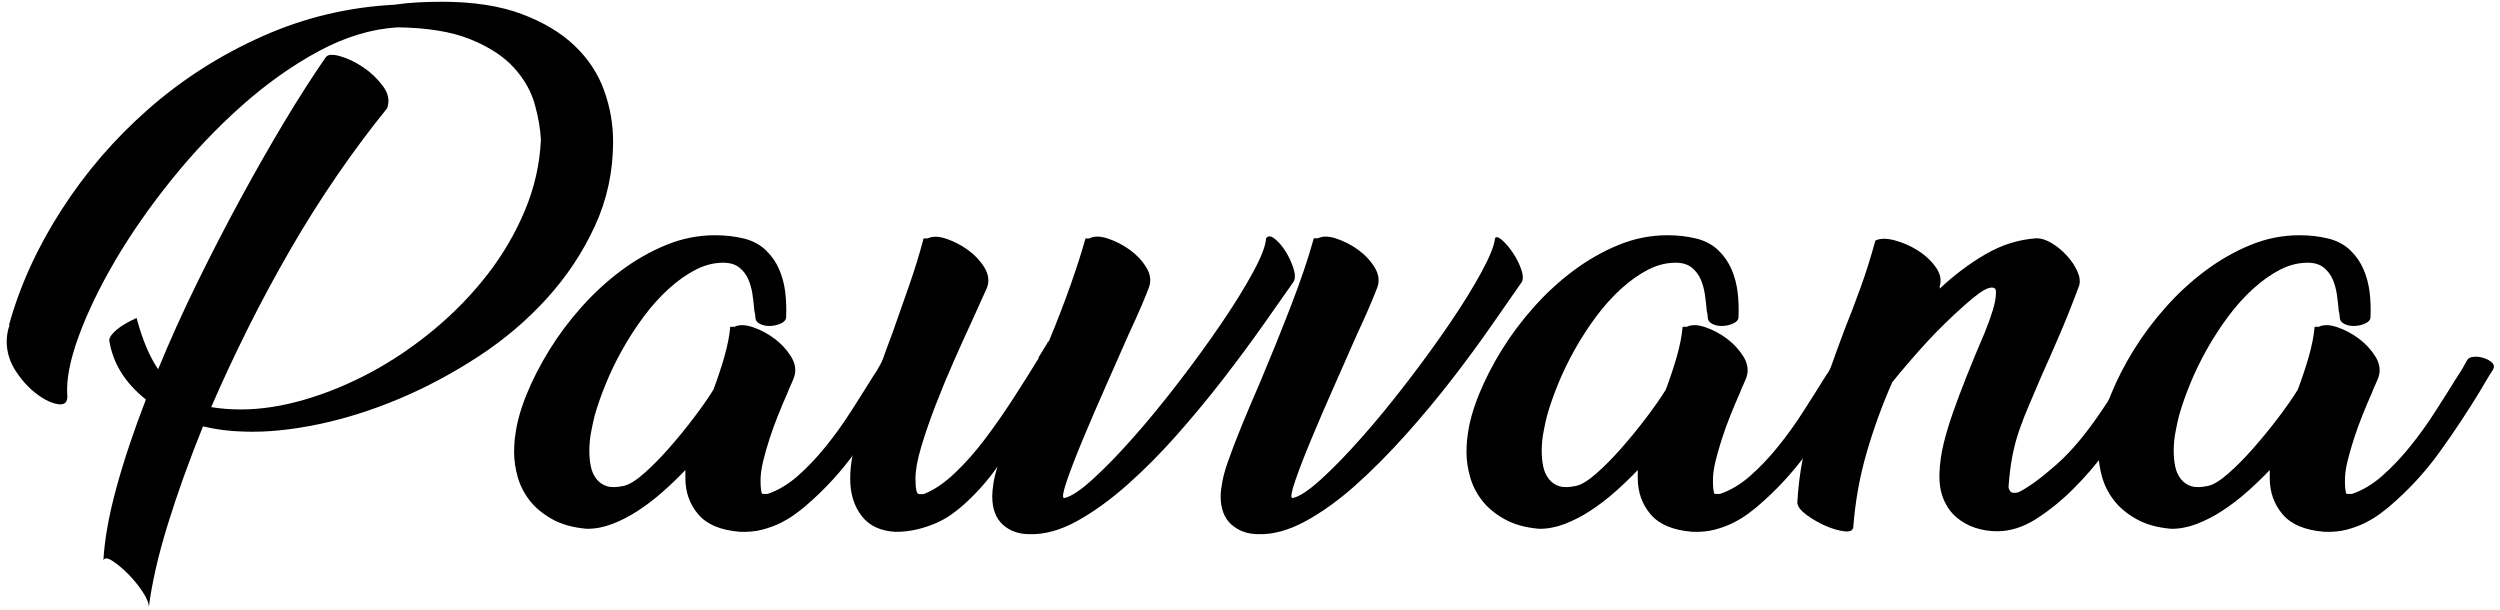 <svg xmlns="http://www.w3.org/2000/svg" fill="none" viewBox="0 0 344 84" height="84" width="344">
<path fill="black" d="M44.848 7.857C45.115 7.485 45.772 7.444 46.812 7.735C47.851 8.031 48.908 8.536 49.977 9.257C51.046 9.977 51.952 10.848 52.701 11.859C53.45 12.875 53.636 13.892 53.265 14.902C50.965 17.737 48.693 20.78 46.451 24.039C44.209 27.297 42.054 30.707 39.998 34.256C37.942 37.81 35.991 41.429 34.149 45.117C32.308 48.805 30.606 52.441 29.061 56.019C29.7 56.13 30.357 56.205 31.024 56.258C31.692 56.31 32.401 56.339 33.15 56.339C35.927 56.339 38.866 55.886 41.967 54.974C45.063 54.068 48.124 52.796 51.145 51.169C54.165 49.537 57.046 47.574 59.799 45.28C62.552 42.986 64.98 40.471 67.094 37.746C69.203 35.022 70.916 32.095 72.223 28.97C73.53 25.845 74.267 22.627 74.424 19.311C74.372 17.818 74.087 16.157 73.582 14.339C73.071 12.521 72.113 10.842 70.695 9.291C69.278 7.741 67.292 6.445 64.724 5.406C62.157 4.366 58.817 3.814 54.705 3.762C51.127 3.977 47.503 5.075 43.843 7.049C40.184 9.024 36.641 11.539 33.226 14.583C29.805 17.626 26.599 21.007 23.607 24.724C20.616 28.441 18.037 32.136 15.871 35.824C13.704 39.512 12.025 42.997 10.823 46.285C9.621 49.572 9.098 52.285 9.261 54.422C9.313 55.334 8.912 55.735 8.058 55.624C7.205 55.52 6.24 55.078 5.172 54.3C4.103 53.528 3.127 52.482 2.244 51.175C1.361 49.868 0.92 48.463 0.92 46.97C0.92 46.703 0.949 46.366 1.001 45.965C1.054 45.564 1.164 45.152 1.321 44.722H1.239C2.732 39.326 5.137 34.047 8.453 28.895C11.764 23.737 15.749 19.113 20.395 15.03C25.042 10.941 30.269 7.601 36.066 5.011C41.863 2.42 47.967 0.962 54.38 0.643H54.298C55.419 0.48 56.517 0.376 57.586 0.323C58.655 0.271 59.723 0.242 60.792 0.242C65.119 0.242 68.779 0.805 71.776 1.926C74.767 3.047 77.201 4.505 79.071 6.294C80.941 8.083 82.289 10.128 83.119 12.428C83.95 14.728 84.362 17.075 84.362 19.479C84.362 23.597 83.532 27.454 81.876 31.061C80.221 34.668 78.031 37.984 75.301 40.999C72.577 44.019 69.435 46.691 65.886 49.014C62.331 51.338 58.684 53.289 54.943 54.864C51.203 56.438 47.474 57.617 43.762 58.389C40.045 59.162 36.641 59.498 33.545 59.388C31.57 59.336 29.7 59.098 27.934 58.668C26.012 63.425 24.391 67.926 23.084 72.172C21.772 76.418 20.906 80.199 20.482 83.516C20.482 82.982 20.186 82.273 19.599 81.39C19.013 80.507 18.345 79.694 17.596 78.945C16.846 78.195 16.138 77.609 15.47 77.179C14.802 76.749 14.389 76.726 14.227 77.098C14.389 74.211 14.988 70.871 16.027 67.078C17.067 63.286 18.42 59.249 20.076 54.974C17.189 52.68 15.505 49.95 15.028 46.796C15.081 46.372 15.429 45.89 16.068 45.355C16.707 44.821 17.619 44.286 18.792 43.752C19.594 46.743 20.581 49.096 21.76 50.803C23.363 46.906 25.141 42.962 27.092 38.983C29.044 35.005 31.03 31.142 33.063 27.402C35.096 23.661 37.112 20.124 39.115 16.784C41.119 13.444 43.03 10.465 44.848 7.845V7.857Z"></path>
<path fill="black" d="M108.172 43.607C108.172 43.978 107.945 44.275 107.492 44.49C107.039 44.705 106.546 44.827 106.011 44.85C105.477 44.879 104.995 44.786 104.571 44.571C104.141 44.356 103.932 44.037 103.932 43.607C103.932 43.392 103.903 43.194 103.851 43.003C103.798 42.817 103.769 42.614 103.769 42.404C103.717 41.818 103.636 41.161 103.531 40.441C103.421 39.721 103.235 39.053 102.968 38.437C102.701 37.822 102.311 37.305 101.806 36.875C101.295 36.445 100.644 36.207 99.843 36.155C98.455 36.102 97.101 36.41 95.794 37.078C94.482 37.746 93.216 38.641 91.99 39.762C90.759 40.883 89.614 42.166 88.546 43.607C87.477 45.047 86.501 46.557 85.618 48.137C84.735 49.711 83.975 51.291 83.336 52.865C82.697 54.439 82.186 55.897 81.814 57.233C81.651 57.872 81.494 58.621 81.332 59.475C81.169 60.329 81.094 61.189 81.094 62.042C81.094 62.792 81.157 63.5 81.297 64.168C81.43 64.836 81.686 65.411 82.058 65.893C82.43 66.375 82.912 66.707 83.498 66.898C84.085 67.084 84.863 67.072 85.822 66.858C86.571 66.695 87.506 66.126 88.627 65.132C89.748 64.145 90.898 62.983 92.071 61.647C93.245 60.312 94.383 58.923 95.475 57.477C96.567 56.037 97.467 54.753 98.159 53.632C98.745 52.081 99.25 50.559 99.68 49.061C100.11 47.568 100.371 46.203 100.482 44.972H101.045C101.684 44.652 102.526 44.664 103.572 45.012C104.612 45.361 105.605 45.884 106.54 46.575C107.475 47.272 108.236 48.085 108.823 49.02C109.409 49.955 109.572 50.879 109.305 51.785C109.194 52.104 109.049 52.465 108.863 52.865C108.677 53.266 108.503 53.678 108.34 54.108C107.911 55.072 107.487 56.083 107.057 57.152C106.627 58.221 106.244 59.289 105.895 60.358C105.547 61.427 105.256 62.455 105.012 63.442C104.774 64.43 104.652 65.301 104.652 66.044C104.652 67.165 104.733 67.81 104.89 67.967H105.611C107.051 67.485 108.445 66.66 109.781 65.481C111.117 64.308 112.4 62.954 113.626 61.432C114.857 59.911 116.019 58.296 117.111 56.583C118.203 54.875 119.237 53.243 120.195 51.692C120.462 51.32 120.689 50.96 120.875 50.612C121.061 50.263 121.264 49.903 121.479 49.531C121.642 49.264 121.961 49.119 122.443 49.09C122.925 49.061 123.39 49.13 123.849 49.293C124.302 49.456 124.662 49.665 124.929 49.932C125.196 50.199 125.219 50.519 125.01 50.896C124.691 51.378 124.383 51.872 124.087 52.377C123.791 52.889 123.483 53.405 123.163 53.94C121.508 56.664 119.69 59.405 117.715 62.153C115.74 64.906 113.44 67.403 110.821 69.645C110.443 69.965 109.967 70.343 109.38 70.766C108.794 71.196 108.126 71.597 107.376 71.969C106.627 72.341 105.785 72.648 104.85 72.892C103.915 73.13 102.886 73.223 101.765 73.171C99.146 72.956 97.247 72.155 96.073 70.766C94.9 69.378 94.308 67.723 94.308 65.795V64.674C93.291 65.742 92.234 66.759 91.142 67.717C90.044 68.681 88.923 69.535 87.773 70.284C86.623 71.034 85.462 71.632 84.288 72.085C83.115 72.538 81.936 72.765 80.763 72.765C78.84 72.602 77.219 72.149 75.913 71.4C74.6 70.65 73.572 69.785 72.828 68.797C72.079 67.81 71.545 66.741 71.225 65.591C70.906 64.441 70.743 63.332 70.743 62.263C70.743 61.839 70.755 61.409 70.784 60.98C70.813 60.55 70.853 60.178 70.906 59.858C71.121 58.151 71.644 56.281 72.468 54.248C73.299 52.215 74.338 50.188 75.593 48.155C76.848 46.122 78.317 44.159 80.002 42.265C81.686 40.371 83.516 38.687 85.49 37.218C87.465 35.748 89.539 34.575 91.7 33.692C93.866 32.809 96.097 32.368 98.391 32.368C99.831 32.368 101.196 32.53 102.48 32.85C103.653 33.169 104.629 33.704 105.407 34.453C106.18 35.202 106.784 36.068 107.208 37.055C107.638 38.042 107.916 39.099 108.05 40.221C108.184 41.342 108.224 42.462 108.172 43.589V43.607Z"></path>
<path fill="black" d="M149.927 32.786C150.566 32.467 151.408 32.478 152.454 32.827C153.494 33.175 154.487 33.681 155.422 34.348C156.357 35.016 157.118 35.818 157.705 36.753C158.291 37.688 158.425 38.612 158.105 39.518C157.89 40.105 157.542 40.958 157.066 42.085C156.584 43.206 155.997 44.519 155.3 46.011C154.336 48.201 153.284 50.594 152.134 53.185C150.984 55.775 149.945 58.192 149.01 60.439C148.074 62.681 147.337 64.581 146.808 66.132C146.274 67.682 146.14 68.484 146.407 68.536C147.314 68.374 148.626 67.52 150.334 65.969C152.042 64.418 153.912 62.496 155.945 60.196C157.978 57.901 160.057 55.363 162.194 52.581C164.332 49.804 166.284 47.115 168.043 44.525C169.809 41.934 171.261 39.582 172.411 37.473C173.561 35.365 174.16 33.802 174.212 32.786C174.479 32.414 174.88 32.438 175.414 32.867C175.949 33.297 176.442 33.872 176.895 34.592C177.348 35.313 177.709 36.091 177.976 36.916C178.243 37.746 178.243 38.374 177.976 38.798C176.855 40.401 175.461 42.376 173.805 44.728C172.15 47.08 170.32 49.549 168.316 52.139C166.313 54.73 164.187 57.297 161.945 59.835C159.703 62.374 157.414 64.674 155.091 66.73C152.768 68.786 150.467 70.447 148.196 71.702C145.925 72.956 143.747 73.56 141.662 73.502C140.163 73.502 138.938 73.061 137.974 72.178C137.01 71.295 136.533 70 136.533 68.292C136.533 67.81 136.586 67.224 136.696 66.526C136.8 65.835 136.986 65.057 137.259 64.203C136.51 65.272 135.72 66.259 134.895 67.171C134.065 68.083 133.223 68.908 132.369 69.657C131.991 69.977 131.515 70.354 130.928 70.778C130.342 71.208 129.656 71.591 128.884 71.94C128.111 72.288 127.24 72.579 126.282 72.823C125.317 73.061 124.307 73.183 123.238 73.183C121.153 73.073 119.59 72.341 118.551 70.981C117.511 69.617 116.988 67.921 116.988 65.893C116.988 64.772 117.099 63.704 117.308 62.687C117.523 61.723 117.813 60.59 118.191 59.284C118.562 57.977 119.004 56.571 119.515 55.078C120.02 53.586 120.555 52.035 121.118 50.432C121.681 48.829 122.251 47.255 122.843 45.704C123.645 43.462 124.417 41.255 125.166 39.094C125.916 36.927 126.555 34.831 127.089 32.803H127.652C128.291 32.484 129.133 32.496 130.179 32.844C131.219 33.193 132.212 33.698 133.147 34.366C134.082 35.034 134.843 35.835 135.43 36.77C136.016 37.706 136.15 38.629 135.83 39.535L133.664 44.344C132.915 45.948 132.102 47.754 131.219 49.752C130.336 51.75 129.505 53.76 128.733 55.764C127.96 57.768 127.304 59.667 126.769 61.456C126.235 63.245 125.968 64.703 125.968 65.824C125.968 67.264 126.131 67.99 126.45 67.99H127.089C128.477 67.456 129.906 66.498 131.375 65.103C132.845 63.715 134.262 62.112 135.621 60.294C136.986 58.476 138.293 56.594 139.548 54.643C140.802 52.691 141.941 50.891 142.951 49.235H142.87C143.137 48.805 143.352 48.463 143.509 48.196C143.672 47.928 143.881 47.58 144.148 47.156C144.148 47.051 144.2 46.993 144.311 46.993C145.379 44.426 146.355 41.905 147.238 39.419C148.121 36.933 148.83 34.732 149.364 32.809H149.927V32.786Z"></path>
<path fill="black" d="M181.35 32.786C181.989 32.466 182.831 32.478 183.877 32.827C184.916 33.175 185.91 33.68 186.845 34.348C187.78 35.016 188.541 35.818 189.127 36.753C189.714 37.688 189.848 38.612 189.528 39.518C189.313 40.104 188.965 40.958 188.489 42.085C188.006 43.206 187.42 44.519 186.723 46.011C185.759 48.201 184.707 50.594 183.557 53.185C182.407 55.775 181.368 58.191 180.432 60.439C179.497 62.681 178.76 64.581 178.231 66.132C177.697 67.682 177.563 68.484 177.83 68.536C178.736 68.374 180.049 67.52 181.757 65.969C183.464 64.418 185.335 62.495 187.368 60.195C189.4 57.901 191.48 55.363 193.617 52.581C195.755 49.804 197.706 47.115 199.466 44.525C201.232 41.934 202.684 39.582 203.834 37.473C204.984 35.365 205.611 33.802 205.716 32.786C205.879 32.519 206.21 32.612 206.721 33.065C207.226 33.518 207.72 34.104 208.202 34.83C208.684 35.551 209.056 36.3 209.323 37.072C209.59 37.845 209.613 38.42 209.404 38.797C208.283 40.401 206.907 42.375 205.275 44.728C203.642 47.08 201.83 49.549 199.826 52.139C197.823 54.73 195.685 57.297 193.414 59.835C191.143 62.373 188.86 64.674 186.56 66.73C184.26 68.786 181.966 70.447 179.666 71.702C177.366 72.956 175.205 73.56 173.172 73.502C171.673 73.502 170.436 73.061 169.443 72.178C168.456 71.295 167.962 70 167.962 68.292C167.962 67.758 168.043 67.078 168.2 66.248C168.363 65.417 168.601 64.552 168.92 63.645C169.402 62.257 170.03 60.614 170.802 58.714C171.575 56.821 172.417 54.828 173.329 52.743C174.769 49.322 176.187 45.826 177.575 42.242C178.963 38.664 180.032 35.51 180.781 32.786H181.344H181.35Z"></path>
<path fill="black" d="M239.22 43.607C239.22 43.978 238.993 44.275 238.54 44.49C238.087 44.705 237.594 44.827 237.059 44.85C236.525 44.879 236.043 44.786 235.619 44.571C235.189 44.356 234.98 44.037 234.98 43.607C234.98 43.392 234.951 43.194 234.898 43.003C234.846 42.817 234.817 42.614 234.817 42.404C234.765 41.818 234.684 41.161 234.579 40.441C234.469 39.721 234.283 39.053 234.016 38.437C233.748 37.822 233.359 37.305 232.854 36.875C232.343 36.445 231.692 36.207 230.891 36.155C229.503 36.102 228.149 36.41 226.842 37.078C225.53 37.746 224.263 38.641 223.038 39.762C221.806 40.883 220.662 42.166 219.594 43.607C218.525 45.047 217.549 46.557 216.666 48.137C215.783 49.711 215.022 51.291 214.383 52.865C213.745 54.439 213.233 55.897 212.862 57.233C212.699 57.872 212.542 58.621 212.38 59.475C212.217 60.329 212.141 61.189 212.141 62.042C212.141 62.792 212.205 63.5 212.345 64.168C212.478 64.836 212.734 65.411 213.106 65.893C213.477 66.375 213.959 66.707 214.546 66.898C215.133 67.084 215.911 67.072 216.869 66.858C217.619 66.695 218.554 66.126 219.675 65.132C220.796 64.145 221.946 62.983 223.119 61.647C224.292 60.312 225.431 58.923 226.523 57.477C227.615 56.037 228.515 54.753 229.206 53.632C229.793 52.081 230.298 50.559 230.728 49.061C231.158 47.568 231.419 46.203 231.53 44.972H232.093C232.732 44.652 233.574 44.664 234.62 45.012C235.659 45.361 236.653 45.884 237.588 46.575C238.523 47.272 239.284 48.085 239.87 49.02C240.457 49.955 240.62 50.879 240.352 51.785C240.242 52.104 240.097 52.465 239.911 52.865C239.725 53.266 239.551 53.678 239.388 54.108C238.958 55.072 238.534 56.083 238.105 57.152C237.675 58.221 237.291 59.289 236.943 60.358C236.594 61.427 236.304 62.455 236.06 63.442C235.822 64.43 235.7 65.301 235.7 66.044C235.7 67.165 235.781 67.81 235.938 67.967H236.658C238.099 67.485 239.493 66.66 240.829 65.481C242.165 64.308 243.448 62.954 244.674 61.432C245.905 59.911 247.067 58.296 248.159 56.583C249.251 54.875 250.285 53.243 251.243 51.692C251.51 51.32 251.737 50.96 251.923 50.612C252.109 50.263 252.312 49.903 252.527 49.531C252.689 49.264 253.009 49.119 253.491 49.09C253.973 49.061 254.438 49.13 254.897 49.293C255.35 49.456 255.71 49.665 255.977 49.932C256.244 50.199 256.267 50.519 256.058 50.896C255.739 51.378 255.431 51.872 255.135 52.377C254.838 52.889 254.531 53.405 254.211 53.94C252.556 56.664 250.738 59.405 248.763 62.153C246.788 64.906 244.488 67.403 241.868 69.645C241.491 69.965 241.015 70.343 240.428 70.766C239.841 71.196 239.173 71.597 238.424 71.969C237.675 72.341 236.833 72.648 235.898 72.892C234.962 73.13 233.934 73.223 232.813 73.171C230.194 72.956 228.294 72.155 227.121 70.766C225.948 69.378 225.355 67.723 225.355 65.795V64.674C224.339 65.742 223.282 66.759 222.19 67.717C221.092 68.681 219.971 69.535 218.821 70.284C217.671 71.034 216.509 71.632 215.336 72.085C214.163 72.538 212.984 72.765 211.81 72.765C209.888 72.602 208.267 72.149 206.96 71.4C205.648 70.65 204.62 69.785 203.876 68.797C203.127 67.81 202.593 66.741 202.273 65.591C201.954 64.441 201.791 63.332 201.791 62.263C201.791 61.839 201.803 61.409 201.832 60.98C201.861 60.55 201.901 60.178 201.954 59.858C202.169 58.151 202.691 56.281 203.516 54.248C204.347 52.215 205.386 50.188 206.641 48.155C207.896 46.122 209.365 44.159 211.049 42.265C212.734 40.371 214.564 38.687 216.538 37.218C218.513 35.748 220.587 34.575 222.747 33.692C224.914 32.809 227.144 32.368 229.439 32.368C230.879 32.368 232.244 32.53 233.528 32.85C234.701 33.169 235.677 33.704 236.455 34.453C237.228 35.202 237.832 36.068 238.256 37.055C238.686 38.042 238.964 39.099 239.098 40.221C239.231 41.342 239.272 42.462 239.22 43.589V43.607Z"></path>
<path fill="black" d="M289.635 62.24C288.351 63.977 286.911 65.644 285.308 67.247C283.705 68.85 282.009 70.226 280.22 71.376C278.431 72.526 276.624 73.102 274.812 73.102C273.743 73.102 272.727 72.939 271.768 72.619C270.804 72.3 269.95 71.818 269.201 71.179C268.452 70.54 267.865 69.709 267.435 68.693C267.006 67.677 266.82 66.474 266.872 65.086C266.924 63.75 267.11 62.414 267.435 61.078C267.755 59.742 268.185 58.313 268.719 56.792C269.253 55.27 269.881 53.597 270.601 51.785C271.321 49.967 272.163 47.94 273.128 45.692C273.557 44.623 273.918 43.624 274.208 42.689C274.498 41.754 274.649 40.912 274.649 40.163C274.649 39.628 274.312 39.454 273.645 39.64C272.977 39.826 271.867 40.615 270.316 42.004C268.446 43.659 266.738 45.332 265.188 47.011C263.637 48.695 262.034 50.553 260.378 52.581C258.99 55.735 257.811 58.964 256.853 62.281C255.888 65.597 255.279 69.012 255.011 72.538C254.959 73.02 254.529 73.206 253.728 73.102C252.926 72.997 252.072 72.741 251.16 72.341C250.254 71.94 249.395 71.446 248.593 70.859C247.792 70.273 247.362 69.709 247.31 69.175C247.524 65.167 248.285 61.2 249.592 57.274C250.899 53.347 252.305 49.38 253.803 45.373C254.553 43.502 255.284 41.58 256.005 39.599C256.725 37.624 257.41 35.458 258.049 33.105C258.688 32.786 259.571 32.774 260.692 33.065C261.813 33.361 262.882 33.826 263.898 34.47C264.915 35.109 265.739 35.888 266.384 36.794C267.023 37.706 267.186 38.612 266.866 39.518H266.948C266.948 39.628 266.918 39.704 266.866 39.756C268.841 37.886 270.955 36.294 273.197 34.987C275.439 33.68 277.792 32.943 280.249 32.786C280.887 32.786 281.584 33.012 282.334 33.465C283.083 33.919 283.763 34.482 284.378 35.15C284.994 35.818 285.47 36.526 285.819 37.276C286.167 38.025 286.26 38.693 286.098 39.28C285.186 41.736 284.268 44.048 283.333 46.215C282.398 48.381 281.584 50.234 280.887 51.785C280.301 53.173 279.749 54.457 279.244 55.63C278.733 56.803 278.28 57.971 277.879 59.115C277.478 60.265 277.159 61.456 276.915 62.681C276.676 63.913 276.502 65.272 276.392 66.77C276.34 67.038 276.403 67.305 276.589 67.572C276.775 67.839 277.164 67.891 277.751 67.735C279.139 67.043 280.876 65.771 282.961 63.93C285.046 62.089 287.155 59.562 289.292 56.356C290.309 54.863 291.267 53.336 292.179 51.785L293.463 49.543C293.625 49.276 293.927 49.13 294.386 49.102C294.839 49.072 295.281 49.142 295.71 49.305C296.14 49.467 296.483 49.676 296.75 49.944C297.017 50.211 297.04 50.53 296.831 50.908L292.661 57.884C291.912 59.057 290.895 60.515 289.617 62.252L289.635 62.24Z"></path>
<path fill="black" d="M326.182 43.607C326.182 43.978 325.955 44.275 325.502 44.49C325.049 44.705 324.555 44.827 324.021 44.85C323.487 44.879 323.005 44.786 322.581 44.571C322.151 44.356 321.942 44.037 321.942 43.607C321.942 43.392 321.913 43.194 321.86 43.003C321.808 42.817 321.779 42.614 321.779 42.404C321.727 41.818 321.645 41.161 321.541 40.441C321.431 39.721 321.245 39.053 320.978 38.437C320.71 37.822 320.321 37.305 319.816 36.875C319.305 36.445 318.654 36.207 317.853 36.155C316.464 36.102 315.111 36.41 313.804 37.078C312.492 37.746 311.225 38.641 310 39.762C308.768 40.883 307.624 42.166 306.555 43.607C305.487 45.047 304.511 46.557 303.628 48.137C302.745 49.711 301.984 51.291 301.345 52.865C300.706 54.439 300.195 55.897 299.824 57.233C299.661 57.872 299.504 58.621 299.342 59.475C299.179 60.329 299.103 61.189 299.103 62.042C299.103 62.792 299.167 63.5 299.307 64.168C299.44 64.836 299.696 65.411 300.068 65.893C300.439 66.375 300.921 66.707 301.508 66.898C302.095 67.084 302.873 67.072 303.831 66.858C304.581 66.695 305.516 66.126 306.637 65.132C307.758 64.145 308.908 62.983 310.081 61.647C311.254 60.312 312.393 58.923 313.485 57.477C314.577 56.037 315.477 54.753 316.168 53.632C316.755 52.081 317.26 50.559 317.69 49.061C318.12 47.568 318.381 46.203 318.492 44.972H319.055C319.694 44.652 320.536 44.664 321.582 45.012C322.621 45.361 323.614 45.884 324.55 46.575C325.485 47.272 326.246 48.085 326.832 49.02C327.419 49.955 327.582 50.879 327.314 51.785C327.204 52.104 327.059 52.465 326.873 52.865C326.687 53.266 326.513 53.678 326.35 54.108C325.92 55.072 325.496 56.083 325.067 57.152C324.637 58.221 324.253 59.289 323.905 60.358C323.556 61.427 323.266 62.455 323.022 63.442C322.784 64.43 322.662 65.301 322.662 66.044C322.662 67.165 322.743 67.81 322.9 67.967H323.62C325.061 67.485 326.455 66.66 327.791 65.481C329.127 64.308 330.41 62.954 331.636 61.432C332.867 59.911 334.029 58.296 335.121 56.583C336.213 54.875 337.247 53.243 338.205 51.692C338.472 51.32 338.699 50.96 338.885 50.612C339.07 50.263 339.274 49.903 339.489 49.531C339.651 49.264 339.971 49.119 340.453 49.09C340.935 49.061 341.4 49.13 341.858 49.293C342.311 49.456 342.672 49.665 342.939 49.932C343.206 50.199 343.229 50.519 343.02 50.896C342.701 51.378 342.393 51.872 342.097 52.377C341.8 52.889 341.493 53.405 341.173 53.94C339.518 56.664 337.7 59.405 335.725 62.153C333.75 64.906 331.45 67.403 328.83 69.645C328.453 69.965 327.977 70.343 327.39 70.766C326.803 71.196 326.135 71.597 325.386 71.969C324.637 72.341 323.795 72.648 322.859 72.892C321.924 73.13 320.896 73.223 319.775 73.171C317.156 72.956 315.256 72.155 314.083 70.766C312.91 69.378 312.317 67.723 312.317 65.795V64.674C311.301 65.742 310.244 66.759 309.152 67.717C308.054 68.681 306.933 69.535 305.783 70.284C304.633 71.034 303.471 71.632 302.298 72.085C301.125 72.538 299.946 72.765 298.772 72.765C296.85 72.602 295.229 72.149 293.922 71.4C292.61 70.65 291.582 69.785 290.838 68.797C290.089 67.81 289.554 66.741 289.235 65.591C288.916 64.441 288.753 63.332 288.753 62.263C288.753 61.839 288.765 61.409 288.794 60.98C288.823 60.55 288.863 60.178 288.916 59.858C289.13 58.151 289.653 56.281 290.478 54.248C291.309 52.215 292.348 50.188 293.603 48.155C294.857 46.122 296.327 44.159 298.011 42.265C299.696 40.371 301.525 38.687 303.5 37.218C305.475 35.748 307.549 34.575 309.709 33.692C311.876 32.809 314.106 32.368 316.401 32.368C317.841 32.368 319.206 32.53 320.49 32.85C321.663 33.169 322.639 33.704 323.417 34.453C324.19 35.202 324.794 36.068 325.218 37.055C325.647 38.042 325.926 39.099 326.06 40.221C326.193 41.342 326.234 42.462 326.182 43.589V43.607Z"></path>
</svg>
